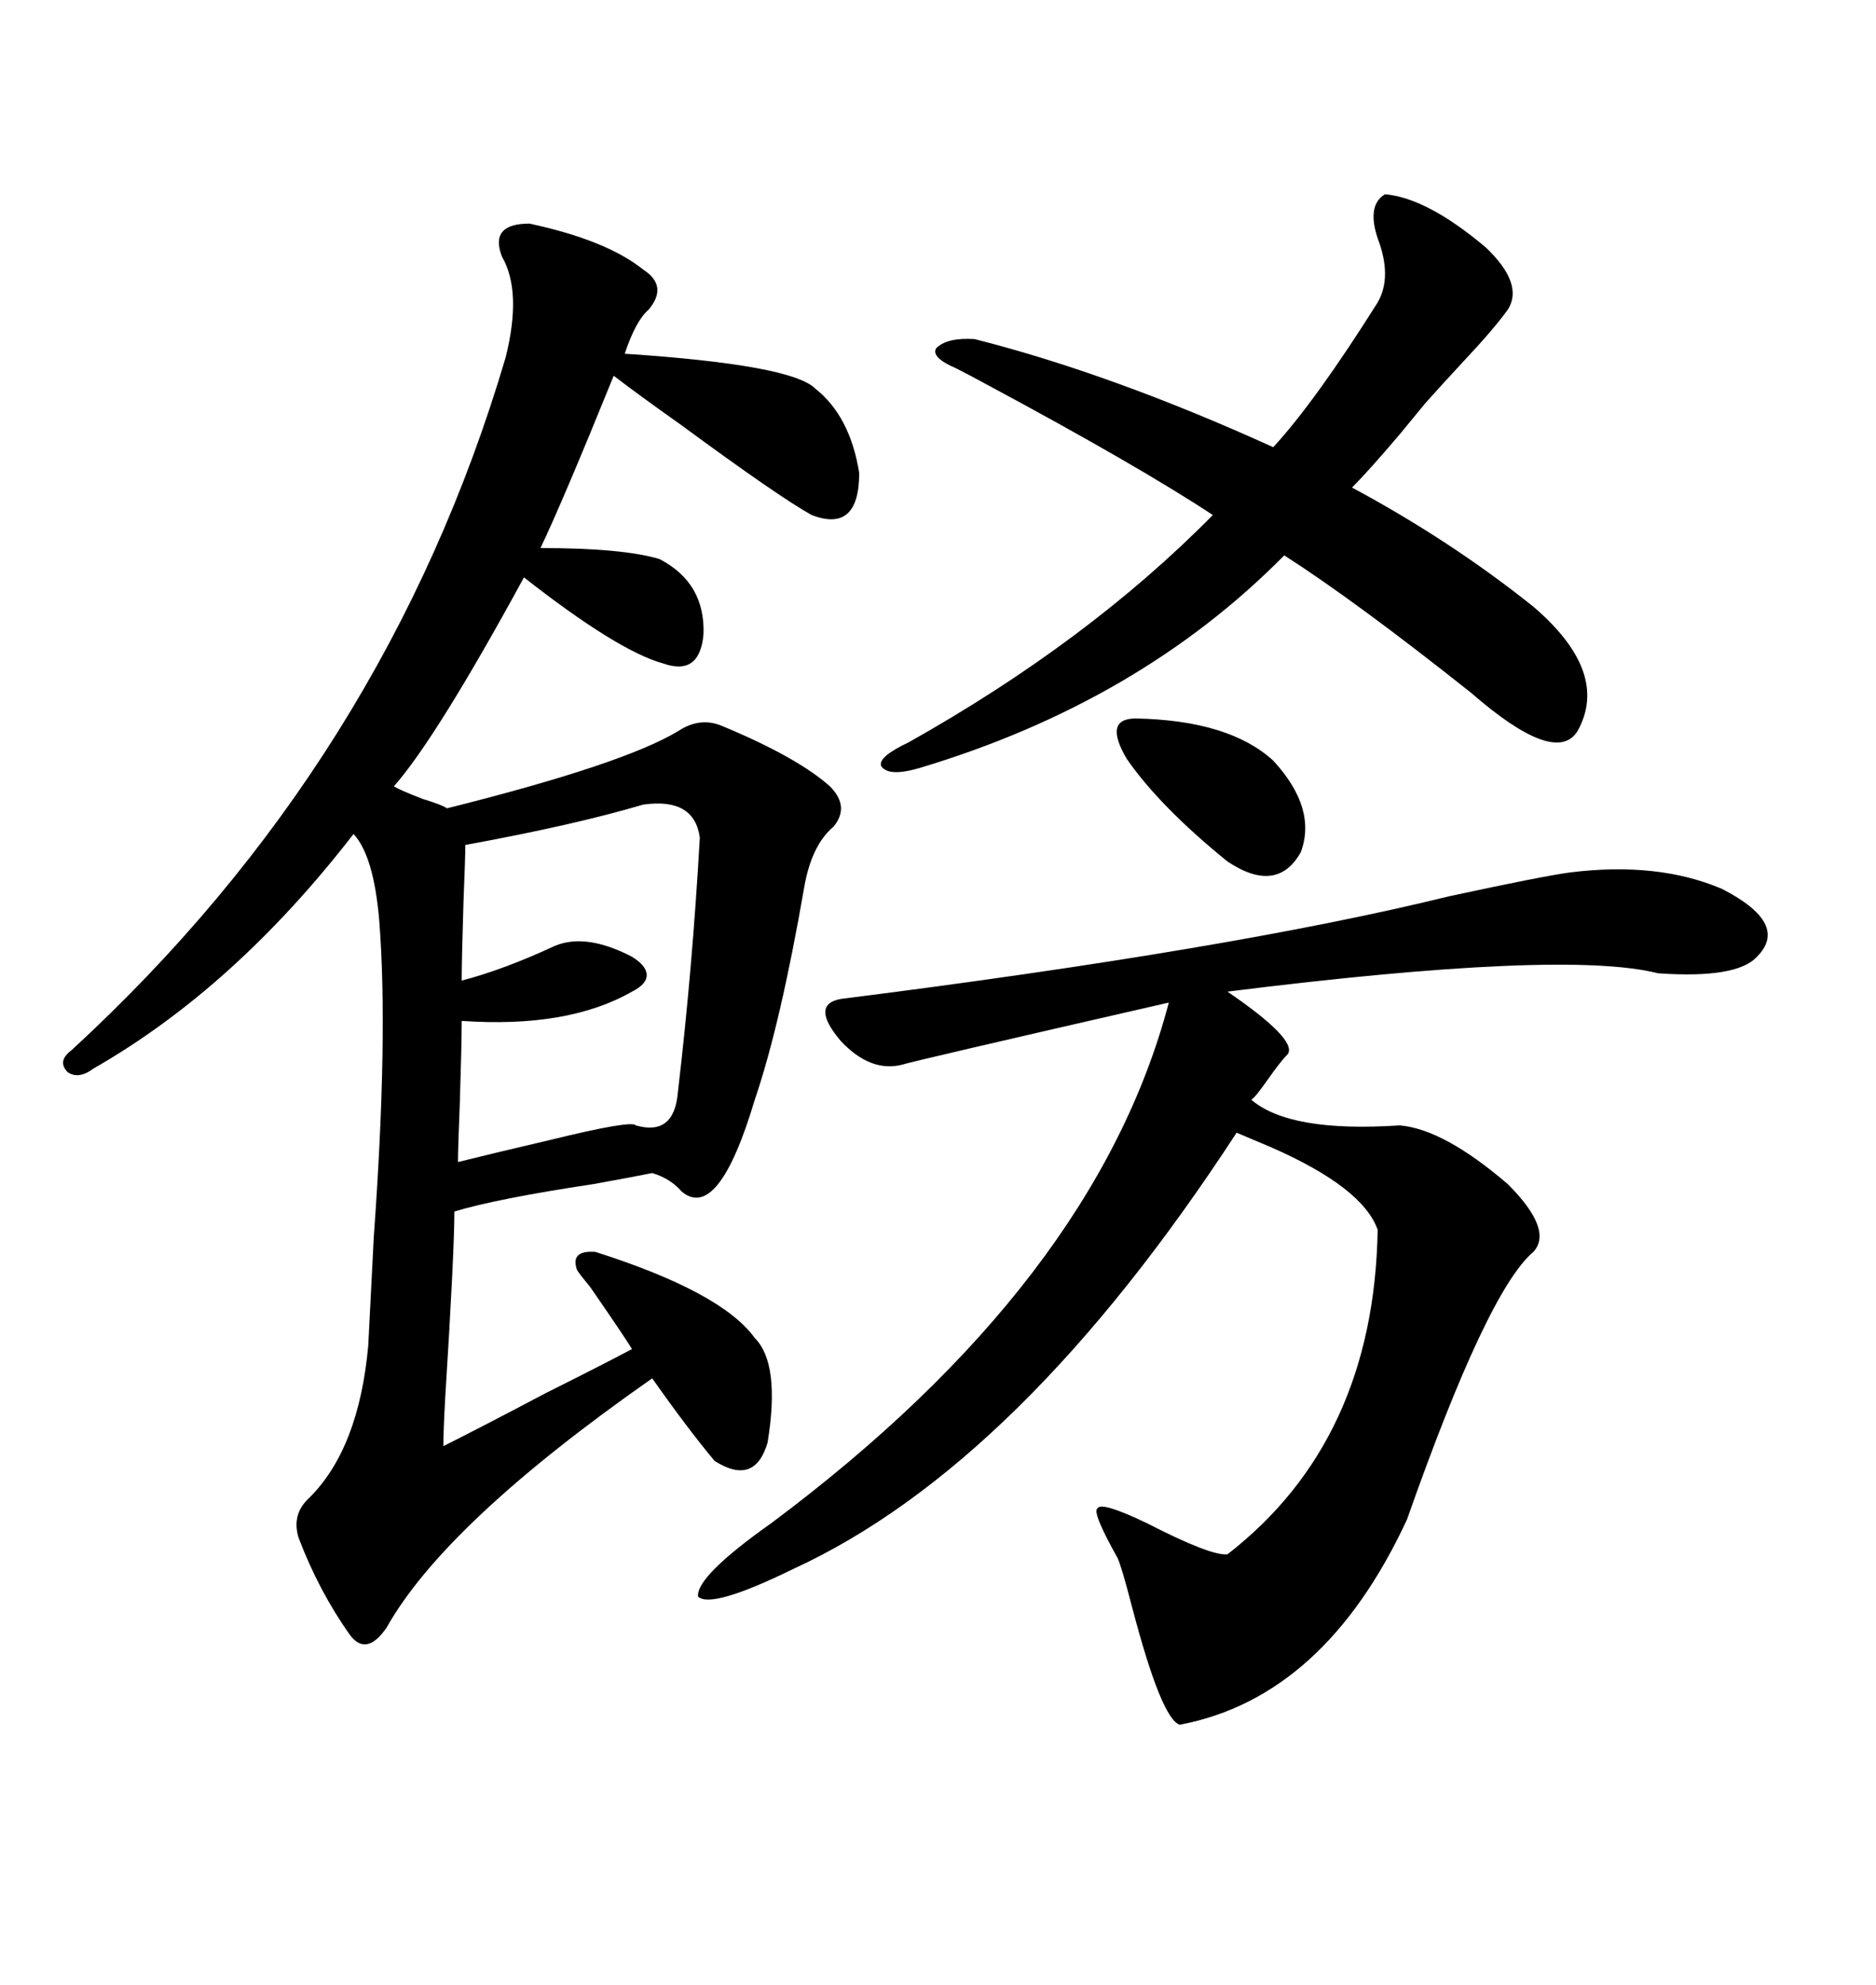 <svg xmlns="http://www.w3.org/2000/svg" xmlns:xlink="http://www.w3.org/1999/xlink" width="300" height="317.285"><path d="M84.67 35.74L84.67 35.74Q96.97 38.38 102.83 43.07L102.83 43.07Q106.93 45.70 103.71 49.51L103.71 49.51Q101.66 51.27 99.90 56.54L99.90 56.54Q126.56 58.30 130.37 62.11L130.37 62.11Q135.94 66.50 137.40 75.59L137.40 75.59Q137.40 85.25 129.79 82.32L129.79 82.32Q124.51 79.39 108.98 67.97L108.98 67.97Q101.95 62.99 98.14 60.06L98.14 60.06Q89.94 80.27 86.43 87.60L86.43 87.60Q99.61 87.60 105.47 89.36L105.47 89.36Q112.79 93.16 112.50 101.37L112.50 101.37Q111.91 108.11 106.05 106.05L106.05 106.05Q98.73 104.00 83.79 92.29L83.79 92.29Q69.73 118.07 62.99 125.68L62.99 125.68Q63.87 126.27 67.68 127.73L67.68 127.73Q70.61 128.61 71.48 129.20L71.48 129.20Q99.61 122.17 108.40 116.89L108.40 116.89Q111.91 114.55 115.43 116.02L115.43 116.02Q127.44 121.00 132.71 125.68L132.71 125.68Q135.94 128.91 133.30 132.13L133.30 132.13Q129.79 135.06 128.61 141.80L128.61 141.80Q124.80 163.77 120.70 175.78L120.70 175.78Q114.84 195.41 108.98 190.43L108.98 190.43Q107.23 188.38 104.30 187.50L104.30 187.50Q101.37 188.09 94.92 189.26L94.92 189.26Q79.39 191.60 72.66 193.65L72.66 193.65Q72.66 200.10 71.19 223.54L71.19 223.54Q70.90 228.81 70.90 231.15L70.90 231.15Q76.76 228.22 87.30 222.66L87.30 222.66Q96.68 217.97 101.07 215.63L101.07 215.63Q99.61 213.28 94.34 205.66L94.34 205.66Q92.87 203.91 92.29 203.03L92.29 203.03Q91.11 199.80 95.21 200.10L95.21 200.10Q115.43 206.54 120.70 213.87L120.70 213.87Q124.80 217.97 122.75 230.57L122.75 230.57Q120.70 237.60 114.26 233.50L114.26 233.50Q109.86 228.22 104.30 220.31L104.30 220.31Q71.19 243.46 61.82 260.16L61.82 260.16Q58.59 264.84 55.96 261.33L55.96 261.33Q50.98 254.30 47.75 245.80L47.75 245.80Q46.58 241.99 49.51 239.36L49.51 239.36Q57.42 231.45 58.89 215.04L58.89 215.04Q59.18 209.18 59.77 197.75L59.77 197.75Q62.11 165.53 60.64 147.07L60.64 147.07Q59.77 136.82 56.54 133.30L56.54 133.30Q37.50 157.91 14.94 170.80L14.94 170.80Q12.60 172.56 10.84 171.39L10.84 171.39Q9.08 169.63 11.43 167.87L11.43 167.87Q61.82 121.58 80.86 57.13L80.86 57.13Q83.50 46.58 80.27 41.02L80.27 41.02Q78.22 35.74 84.67 35.74ZM251.07 139.45L251.07 139.45Q265.14 137.70 275.39 142.09L275.39 142.09Q286.23 147.66 280.96 152.93L280.96 152.93Q277.73 156.45 265.14 155.57L265.14 155.57Q250.20 151.76 196.29 158.50L196.29 158.50Q207.42 166.11 205.96 168.46L205.96 168.46Q204.79 169.63 202.73 172.56L202.73 172.56Q200.68 175.49 200.10 175.78L200.10 175.78Q206.25 181.05 223.83 179.88L223.83 179.88Q230.86 180.47 241.11 189.26L241.11 189.26Q248.44 196.58 245.21 200.10L245.21 200.10Q237.89 206.25 225 242.87L225 242.87Q211.82 271.29 188.67 275.68L188.67 275.68Q185.74 274.80 181.05 256.93L181.05 256.93Q179.30 250.20 178.71 249.02L178.71 249.02Q174.61 241.70 175.49 241.11L175.49 241.11Q176.07 239.94 183.40 243.46L183.40 243.46Q193.65 248.73 196.29 248.44L196.29 248.44Q219.73 230.27 220.31 196.58L220.31 196.58Q217.97 189.84 203.32 183.40L203.32 183.40Q199.80 181.93 197.75 181.05L197.75 181.05Q163.18 234.08 126.86 250.78L126.86 250.78Q113.67 257.23 111.62 255.18L111.62 255.18Q111.33 251.95 123.34 243.46L123.34 243.46Q175.20 204.79 186.91 160.25L186.91 160.25Q145.90 169.63 144.14 170.21L144.14 170.21Q139.16 171.39 134.47 166.41L134.47 166.41Q129.49 160.55 134.47 159.67L134.47 159.67Q197.17 151.76 231.74 143.26L231.74 143.26Q246.68 140.04 251.07 139.45ZM152.93 58.89L152.93 58.89Q148.83 57.13 149.71 55.66L149.71 55.66Q151.46 53.91 155.86 54.20L155.86 54.20Q177.83 59.77 203.61 71.48L203.61 71.48Q210.35 64.16 220.31 48.34L220.31 48.34Q222.66 44.24 220.31 38.09L220.31 38.09Q218.55 32.81 221.48 31.05L221.48 31.05Q228.22 31.64 237.60 39.55L237.60 39.55Q243.75 45.41 241.11 49.51L241.11 49.51Q238.77 52.73 234.08 57.71L234.08 57.71Q230.27 61.82 227.93 64.45L227.93 64.45Q226.46 66.21 223.83 69.43L223.83 69.43Q218.85 75.29 216.21 77.93L216.21 77.93Q232.03 86.43 245.21 96.97L245.21 96.97Q257.52 107.52 252.25 116.89L252.25 116.89Q248.73 122.46 235.25 110.74L235.25 110.74Q216.80 96.09 205.37 88.77L205.37 88.77Q182.23 112.21 147.07 122.75L147.07 122.75Q142.09 124.22 140.92 122.46L140.92 122.46Q140.33 121.00 145.31 118.65L145.31 118.65Q174.02 102.54 193.95 82.32L193.95 82.32Q181.93 74.41 157.91 61.52L157.91 61.52Q154.69 59.77 152.93 58.89ZM102.83 128.61L102.83 128.61Q91.99 131.84 74.41 135.06L74.41 135.06Q74.41 137.11 74.12 144.14L74.12 144.14Q73.83 153.52 73.83 156.74L73.83 156.74Q80.57 154.98 88.77 151.17L88.77 151.17Q93.75 149.12 101.07 152.93L101.07 152.93Q103.42 154.39 103.42 155.86L103.42 155.86Q103.42 157.32 101.07 158.50L101.07 158.50Q90.82 164.36 73.83 163.18L73.83 163.18Q73.83 166.99 73.54 176.07L73.54 176.07Q73.24 183.40 73.24 185.74L73.24 185.74Q79.10 184.28 87.89 182.23L87.89 182.23Q101.07 179.00 101.66 179.88L101.66 179.88Q107.81 181.64 108.40 174.61L108.40 174.61Q110.74 154.69 111.91 133.89L111.91 133.89Q111.04 127.44 102.83 128.61ZM181.64 114.84L181.64 114.84Q196.58 115.14 203.61 121.58L203.61 121.58Q210.64 129.20 208.01 136.23L208.01 136.23Q204.20 142.97 196.29 137.70L196.29 137.70Q185.45 128.91 180.18 121.29L180.18 121.29Q176.37 114.84 181.64 114.84Z"/></svg>